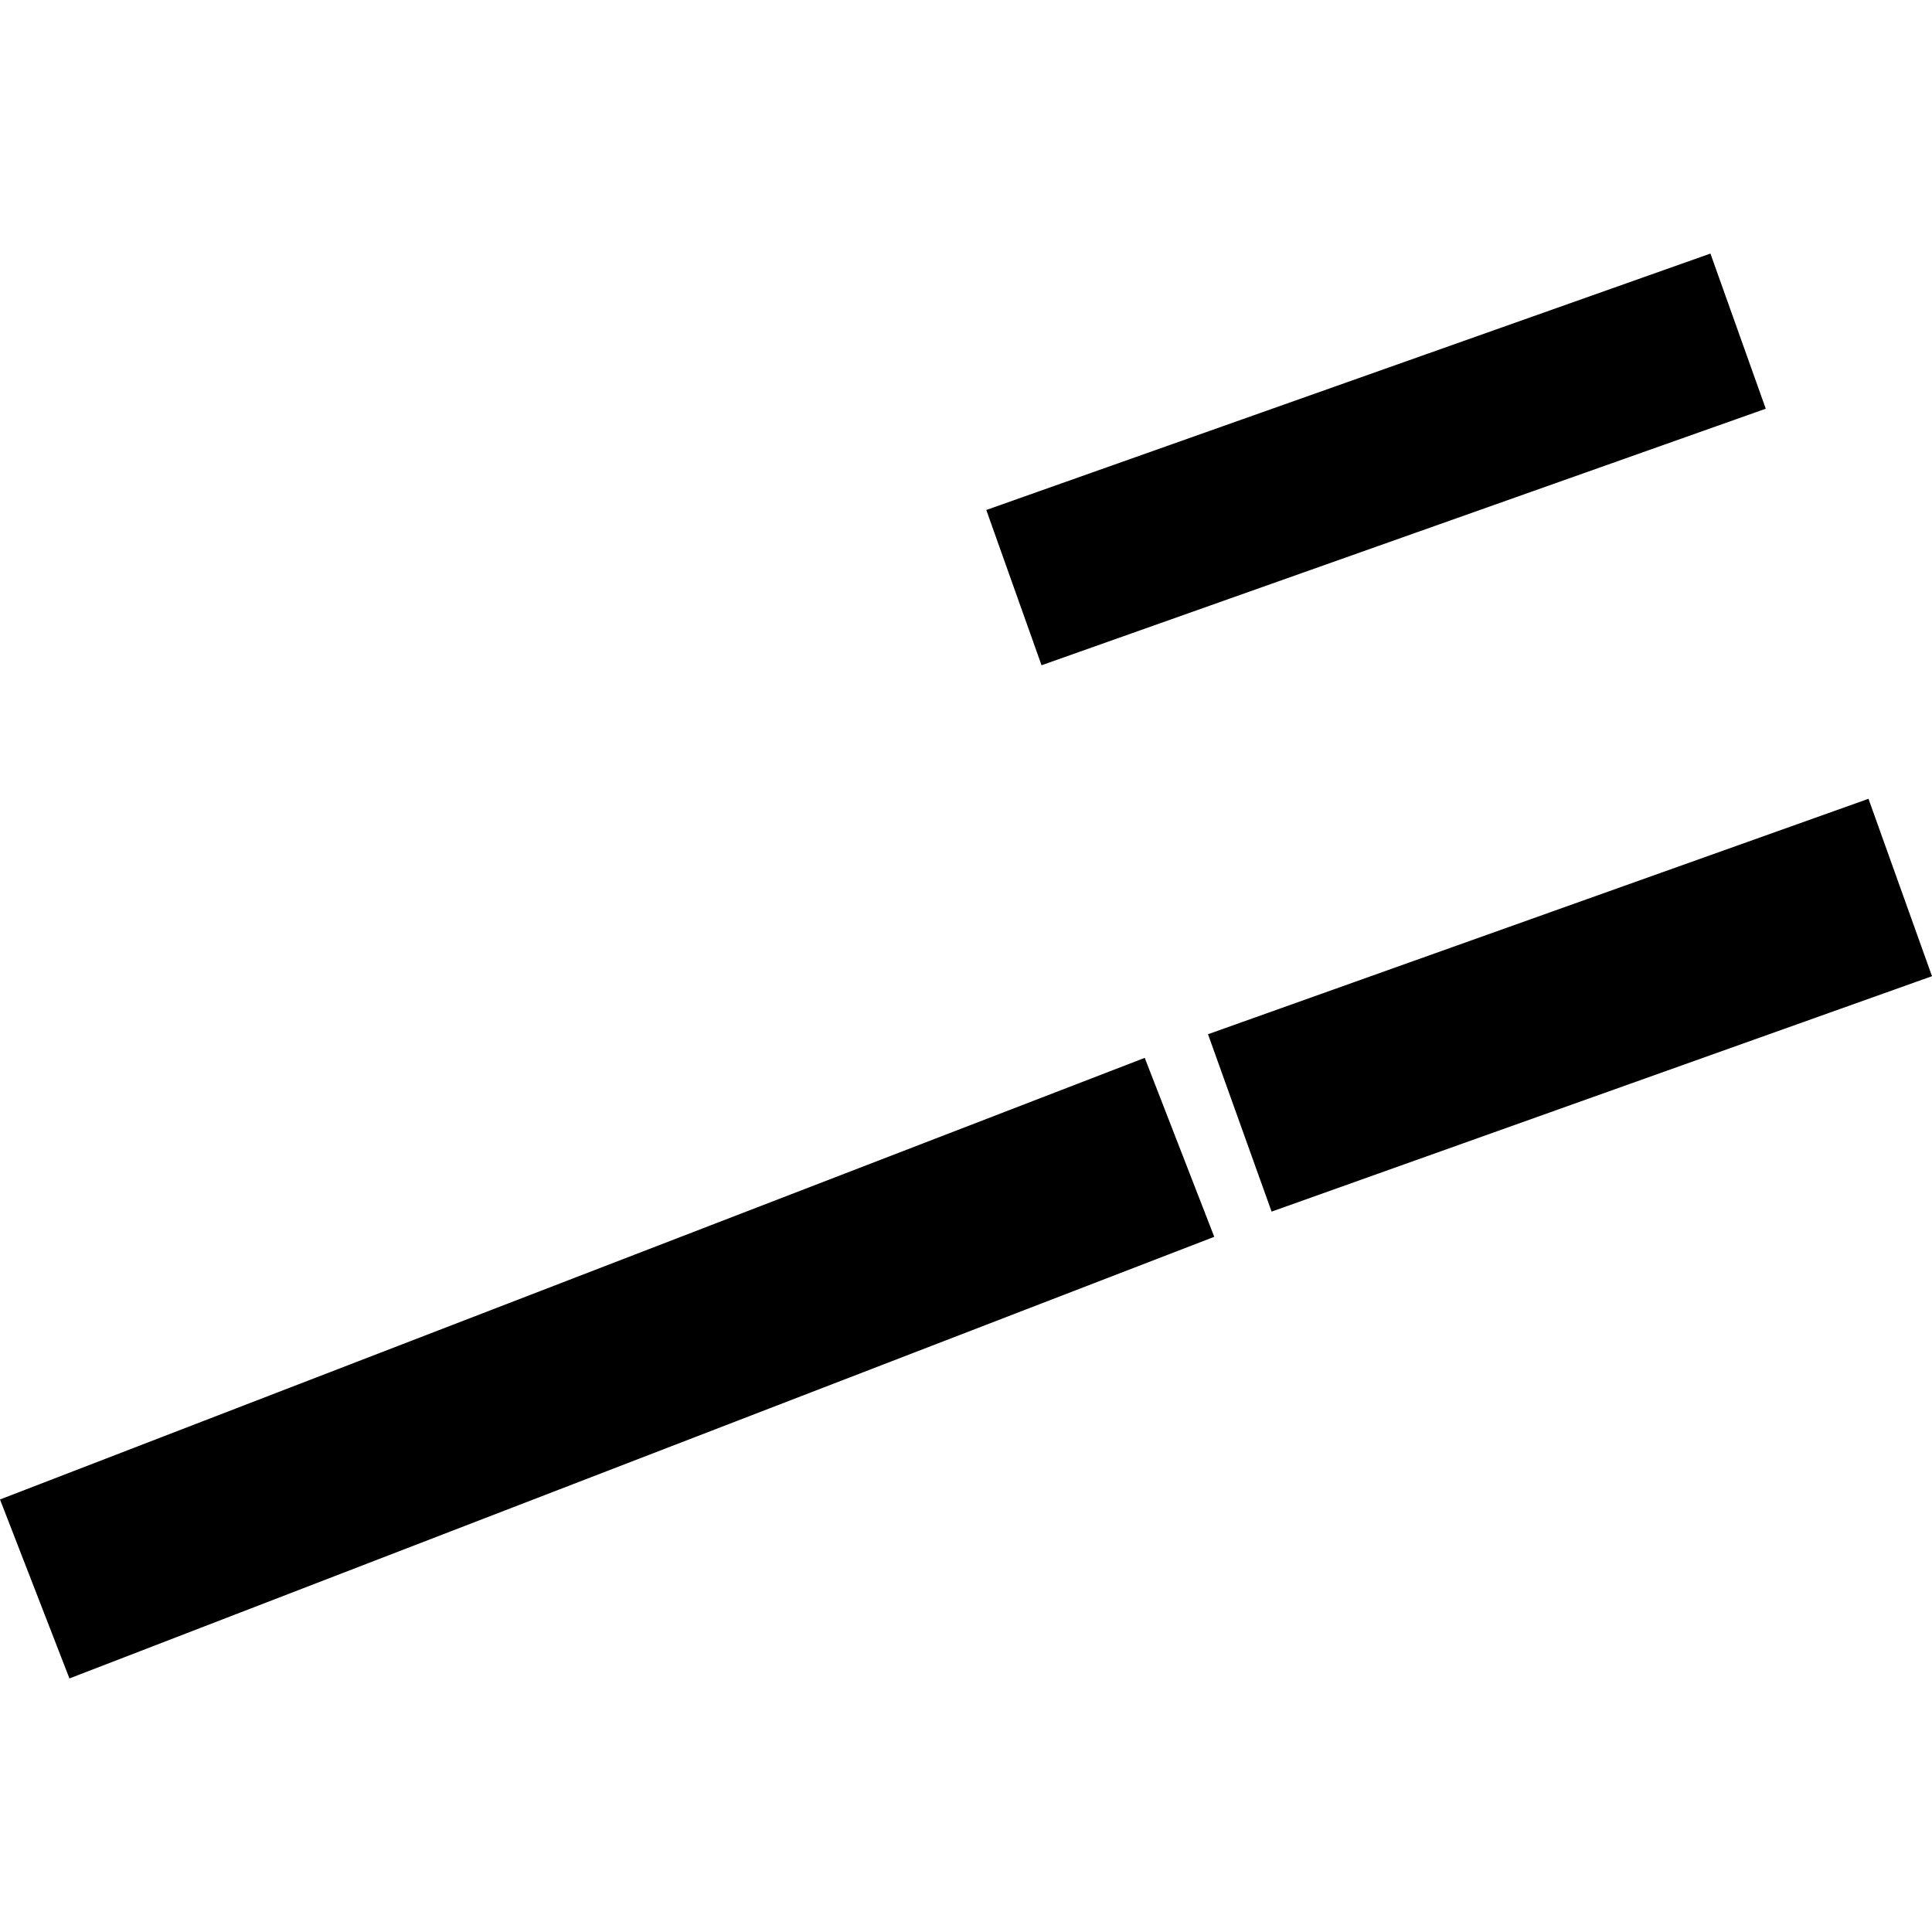 <?xml version="1.0" encoding="utf-8" standalone="no"?>
<!DOCTYPE svg PUBLIC "-//W3C//DTD SVG 1.1//EN"
  "http://www.w3.org/Graphics/SVG/1.1/DTD/svg11.dtd">
<!-- Created with matplotlib (https://matplotlib.org/) -->
<svg height="288pt" version="1.1" viewBox="0 0 288 288" width="288pt" xmlns="http://www.w3.org/2000/svg" xmlns:xlink="http://www.w3.org/1999/xlink">
 <defs>
  <style type="text/css">
*{stroke-linecap:butt;stroke-linejoin:round;}
  </style>
 </defs>
 <g id="figure_1">
  <g id="patch_1">
   <path d="M 0 288 
L 288 288 
L 288 0 
L 0 0 
z
" style="fill:none;opacity:0;"/>
  </g>
  <g id="axes_1">
   <g id="PatchCollection_1">
    <path clip-path="url(#p946a17fe78)" d="M 181.007 184.369 
L 10.351 250.202 
L -0 223.524 
L 170.644 157.692 
L 181.007 184.369 
"/>
    <path clip-path="url(#p946a17fe78)" d="M 189.554 180.614 
L 180.075 154.171 
L 278.533 119.076 
L 288 145.519 
L 189.554 180.614 
"/>
    <path clip-path="url(#p946a17fe78)" d="M 155.261 99.169 
L 147.025 76.022 
L 254.971 37.798 
L 263.219 60.927 
L 155.261 99.169 
"/>
   </g>
  </g>
 </g>
 <defs>
  <clipPath id="p946a17fe78">
   <rect height="212.403" width="288" x="0" y="37.798"/>
  </clipPath>
 </defs>
</svg>
